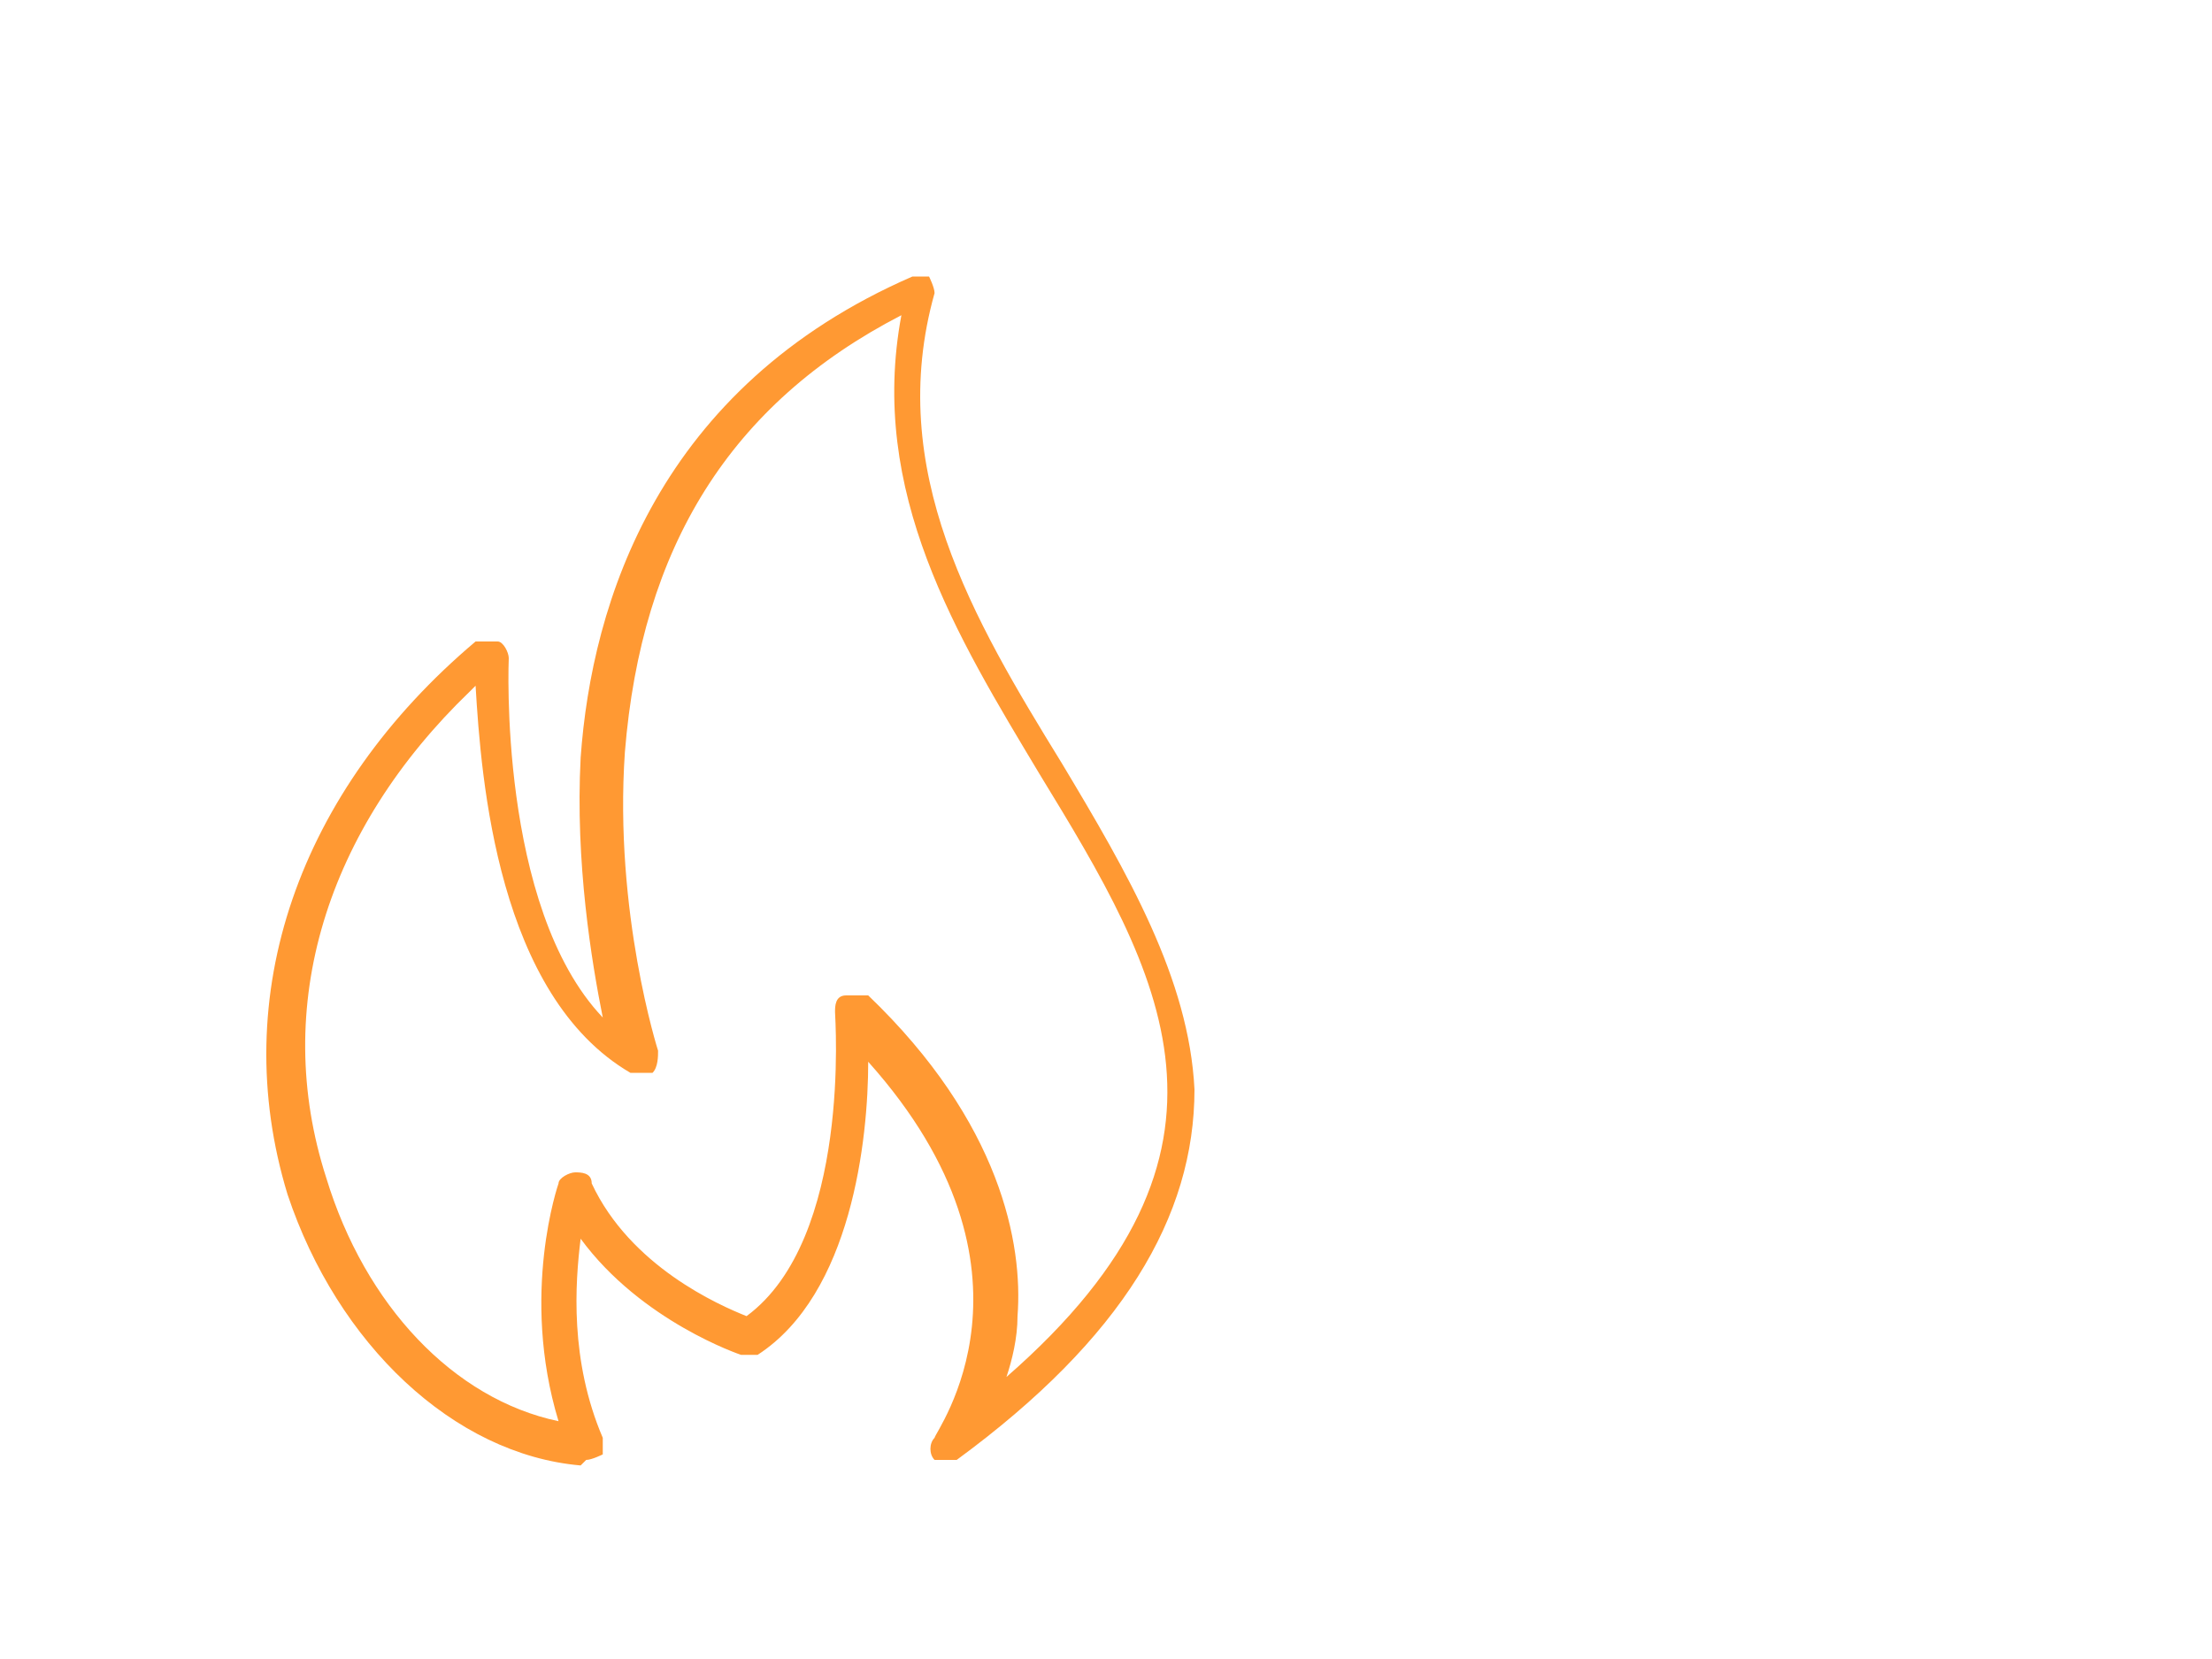 <?xml version="1.0" encoding="UTF-8"?>
<svg id="Ebene_1" xmlns="http://www.w3.org/2000/svg" version="1.1" viewBox="0 0 40 30">
  <!-- Generator: Adobe Illustrator 29.3.1, SVG Export Plug-In . SVG Version: 2.1.0 Build 151)  -->
  <defs>
    <style>
      .st0 {
        fill: #f93;
      }
    </style>
  </defs>
  <path class="st0" d="M10.5,26.5s0,0,0,0c-2.3-.2-4.4-2.2-5.3-4.9-1.1-3.6.2-7.3,3.4-10,0,0,.2,0,.4,0,.1,0,.2.2.2.3,0,0-.2,4.5,1.7,6.5-.2-1-.5-2.8-.4-4.7.2-2.8,1.4-6.7,6-8.7.1,0,.3,0,.3,0,0,0,.1.2.1.3-.9,3.2.7,5.9,2.3,8.5,1.2,2,2.3,3.9,2.4,5.9,0,2.3-1.3,4.5-4.3,6.7-.1,0-.3,0-.4,0-.1-.1-.1-.3,0-.4,0-.1,2.2-3-1.2-6.8,0,1.4-.3,4.2-2,5.3,0,0-.2,0-.3,0,0,0-1.8-.6-2.9-2.1-.1.8-.2,2.2.4,3.6,0,.1,0,.2,0,.3,0,0-.2.1-.3.1ZM8.5,12.5c-2.6,2.5-3.6,5.7-2.6,8.8.7,2.3,2.3,4,4.2,4.4-.7-2.3,0-4.3,0-4.3,0-.1.2-.2.3-.2.1,0,.3,0,.3.2.7,1.5,2.3,2.2,2.8,2.4,1.9-1.4,1.6-5.4,1.6-5.5,0-.1,0-.3.2-.3.1,0,.3,0,.4,0,2.4,2.3,2.8,4.5,2.7,5.8,0,.4-.1.8-.2,1.1,4.7-4.1,2.8-7.3.6-10.9-1.5-2.5-3.1-5.1-2.5-8.3-3.1,1.6-4.7,4.2-5,7.9-.2,2.9.6,5.4.6,5.4,0,.1,0,.3-.1.4-.1,0-.3,0-.4,0-2.4-1.4-2.7-5.3-2.8-7Z"/>
</svg>